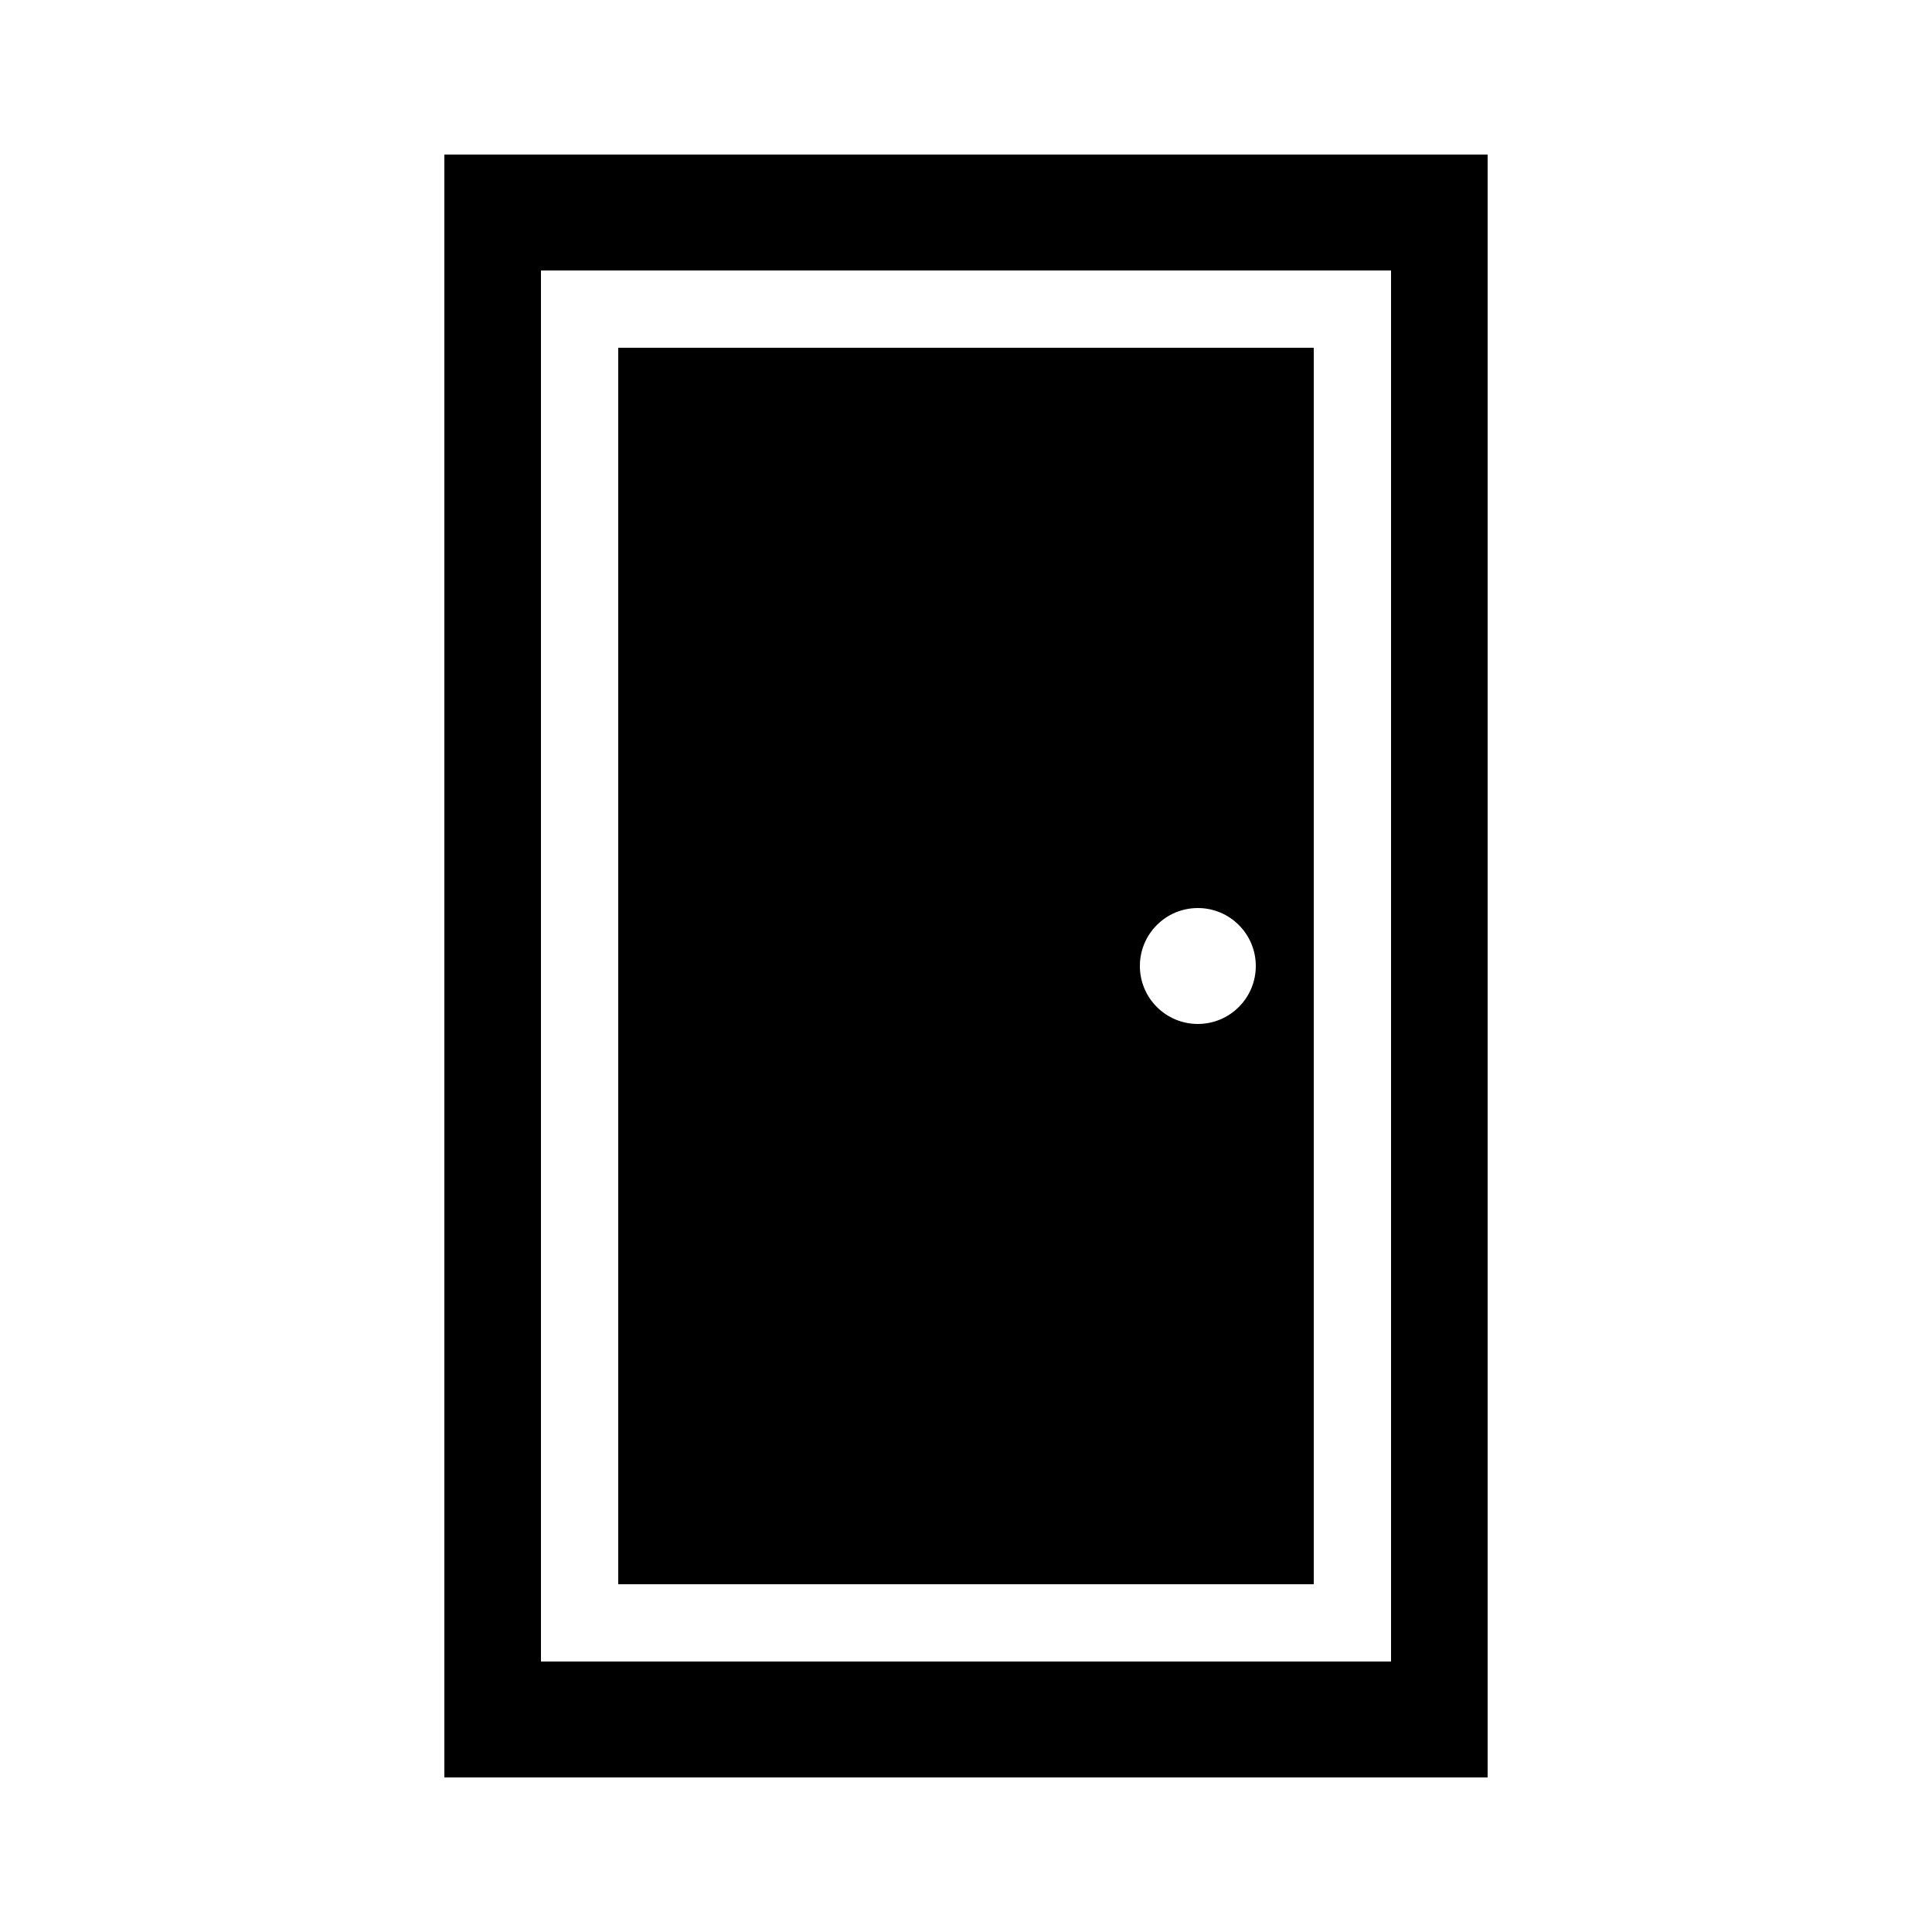 <?xml version="1.0" encoding="UTF-8"?> <svg xmlns="http://www.w3.org/2000/svg" id="icon" viewBox="0 0 100 100"><g xmlns="http://www.w3.org/2000/svg" transform="translate(0,-952.362)"><path d="M 23 8 L 23 92 L 77 92 L 77 8 L 23 8 z M 28 14 L 30 14 L 70 14 L 72 14 L 72 16 L 72 84 L 72 86 L 70 86 L 30 86 L 28 86 L 28 84 L 28 16 L 28 14 z M 32 18 L 32 82 L 68 82 L 68 18 L 32 18 z M 62 47 C 63.657 47 65 48.343 65 50 C 65 51.657 63.657 53 62 53 C 60.343 53 59 51.657 59 50 C 59 48.343 60.343 47 62 47 z " transform="translate(0,952.362)" style="fill: inherit;"></path></g></svg> 